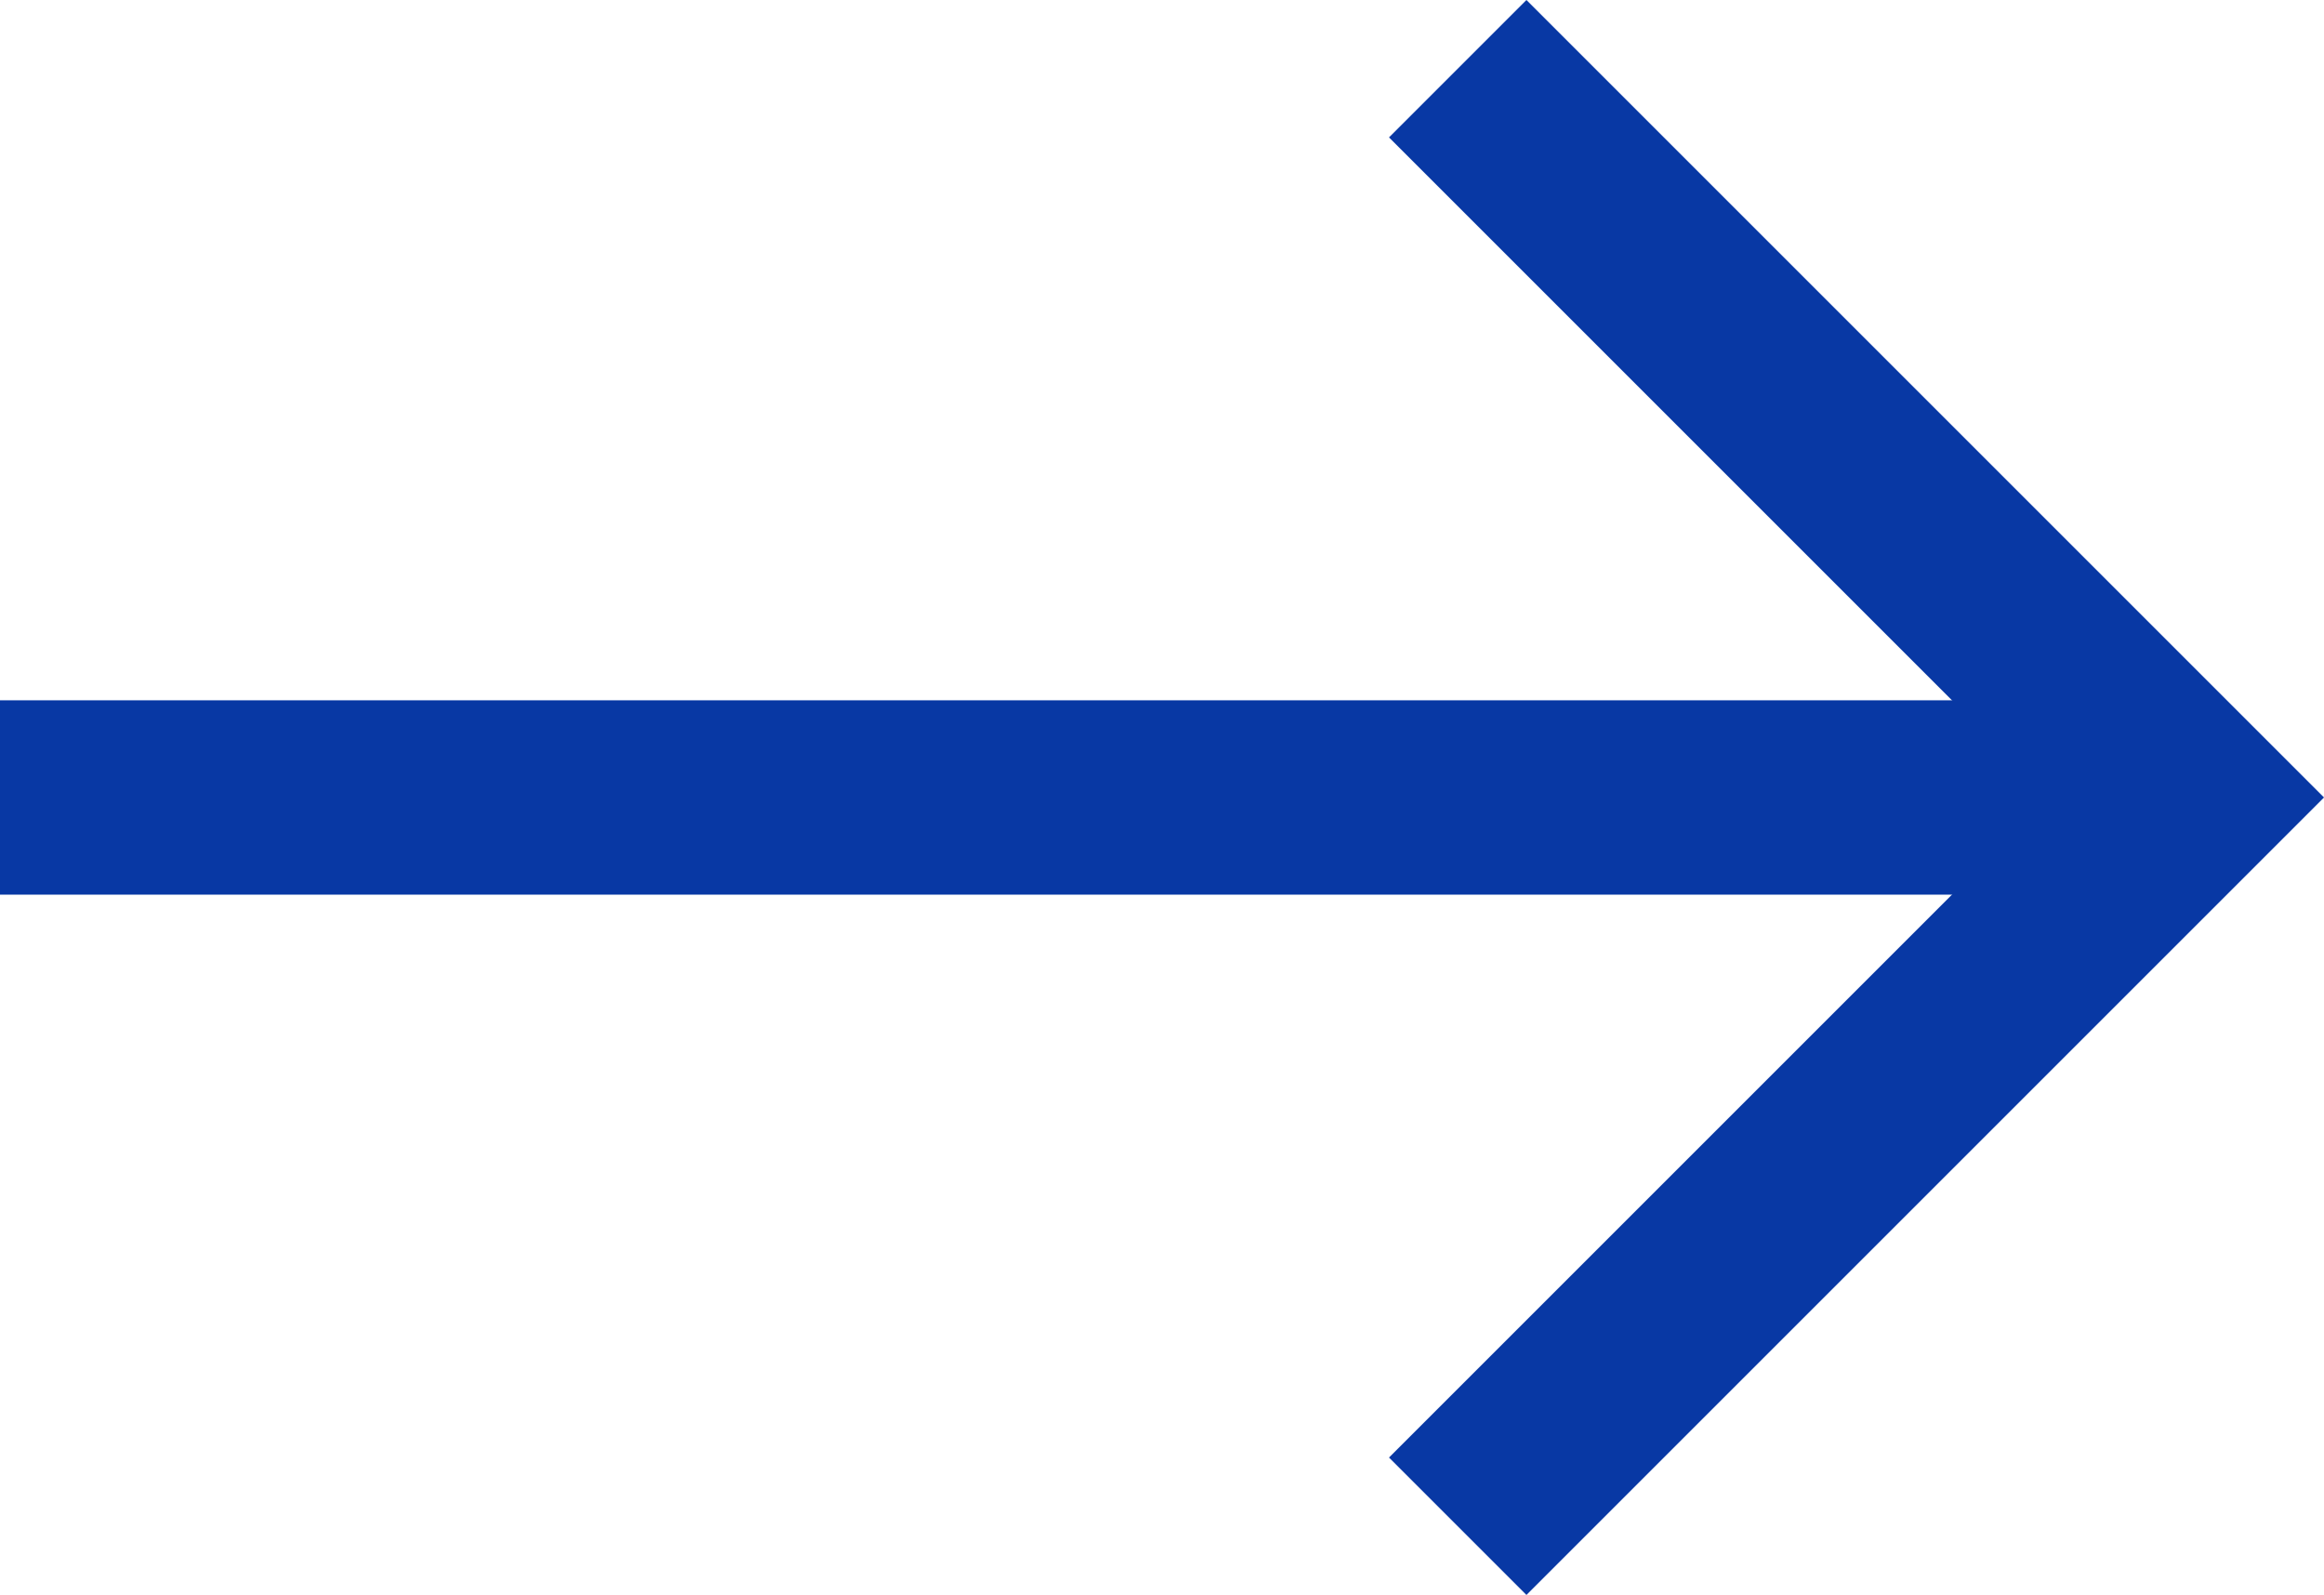<svg xmlns="http://www.w3.org/2000/svg" width="23.914" height="16.414" viewBox="0 0 23.914 16.414">
  <g id="Group_368" data-name="Group 368" transform="translate(-280.5 -759.793)">
    <path id="Path_30" data-name="Path 30" d="M300,760l7.5,7.5L300,775" transform="translate(-4.5 0.5)" fill="none" stroke="#0838a4" stroke-width="2"/>
    <line id="Line_12" data-name="Line 12" x2="22.5" transform="translate(280.5 768)" fill="none" stroke="#0838a4" stroke-width="2"/>
  </g>
</svg>
